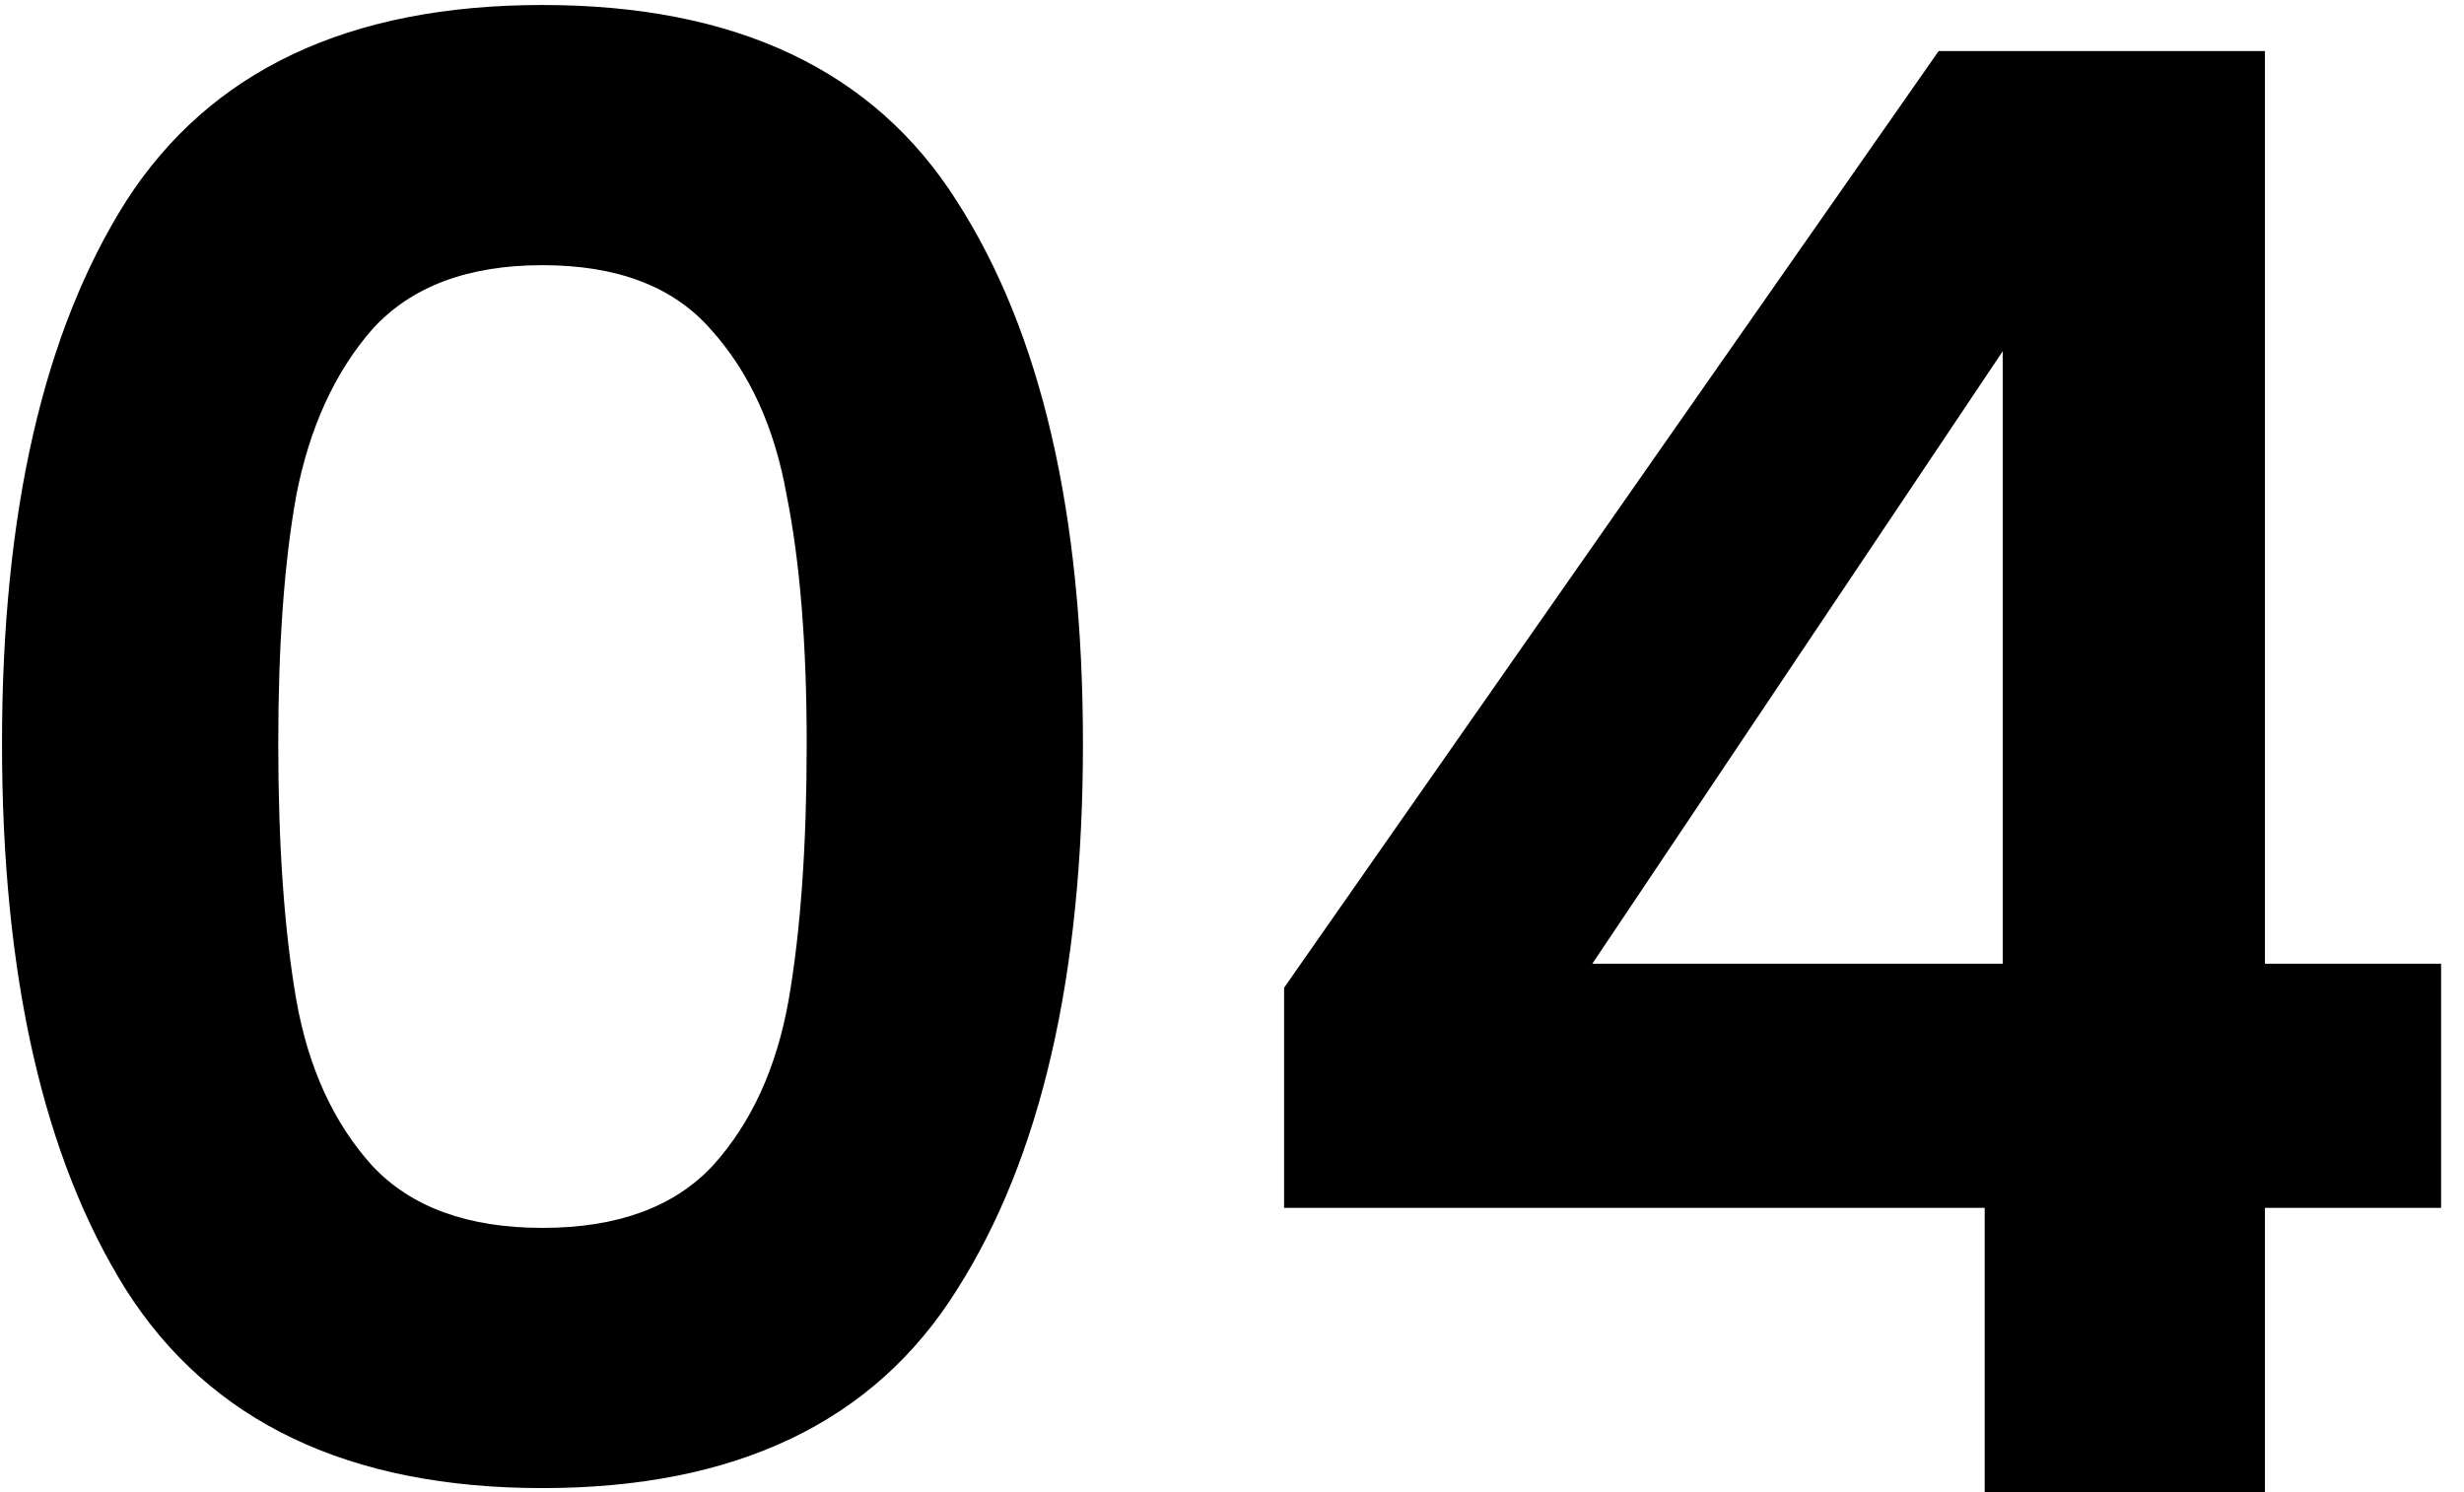 <svg xmlns="http://www.w3.org/2000/svg" width="71" height="43" viewBox="0 0 71 43" fill="none"><path d="M0.058 21.428C0.058 14.775 1.25 9.565 3.634 5.797C6.057 2.028 10.056 0.144 15.632 0.144C21.207 0.144 25.187 2.028 27.571 5.797C29.994 9.565 31.205 14.775 31.205 21.428C31.205 28.119 29.994 33.367 27.571 37.174C25.187 40.981 21.207 42.885 15.632 42.885C10.056 42.885 6.057 40.981 3.634 37.174C1.25 33.367 0.058 28.119 0.058 21.428ZM23.245 21.428C23.245 18.582 23.053 16.198 22.668 14.276C22.322 12.315 21.592 10.719 20.477 9.488C19.4 8.258 17.785 7.642 15.632 7.642C13.478 7.642 11.844 8.258 10.729 9.488C9.652 10.719 8.921 12.315 8.537 14.276C8.191 16.198 8.018 18.582 8.018 21.428C8.018 24.35 8.191 26.811 8.537 28.811C8.883 30.772 9.614 32.368 10.729 33.598C11.844 34.79 13.478 35.386 15.632 35.386C17.785 35.386 19.419 34.79 20.534 33.598C21.649 32.368 22.38 30.772 22.726 28.811C23.072 26.811 23.245 24.35 23.245 21.428ZM37.001 34.809V28.465L55.862 1.471H65.264V27.773H70.34V34.809H65.264V43H57.189V34.809H37.001ZM57.708 10.123L45.883 27.773H57.708V10.123Z" fill="black"></path></svg>